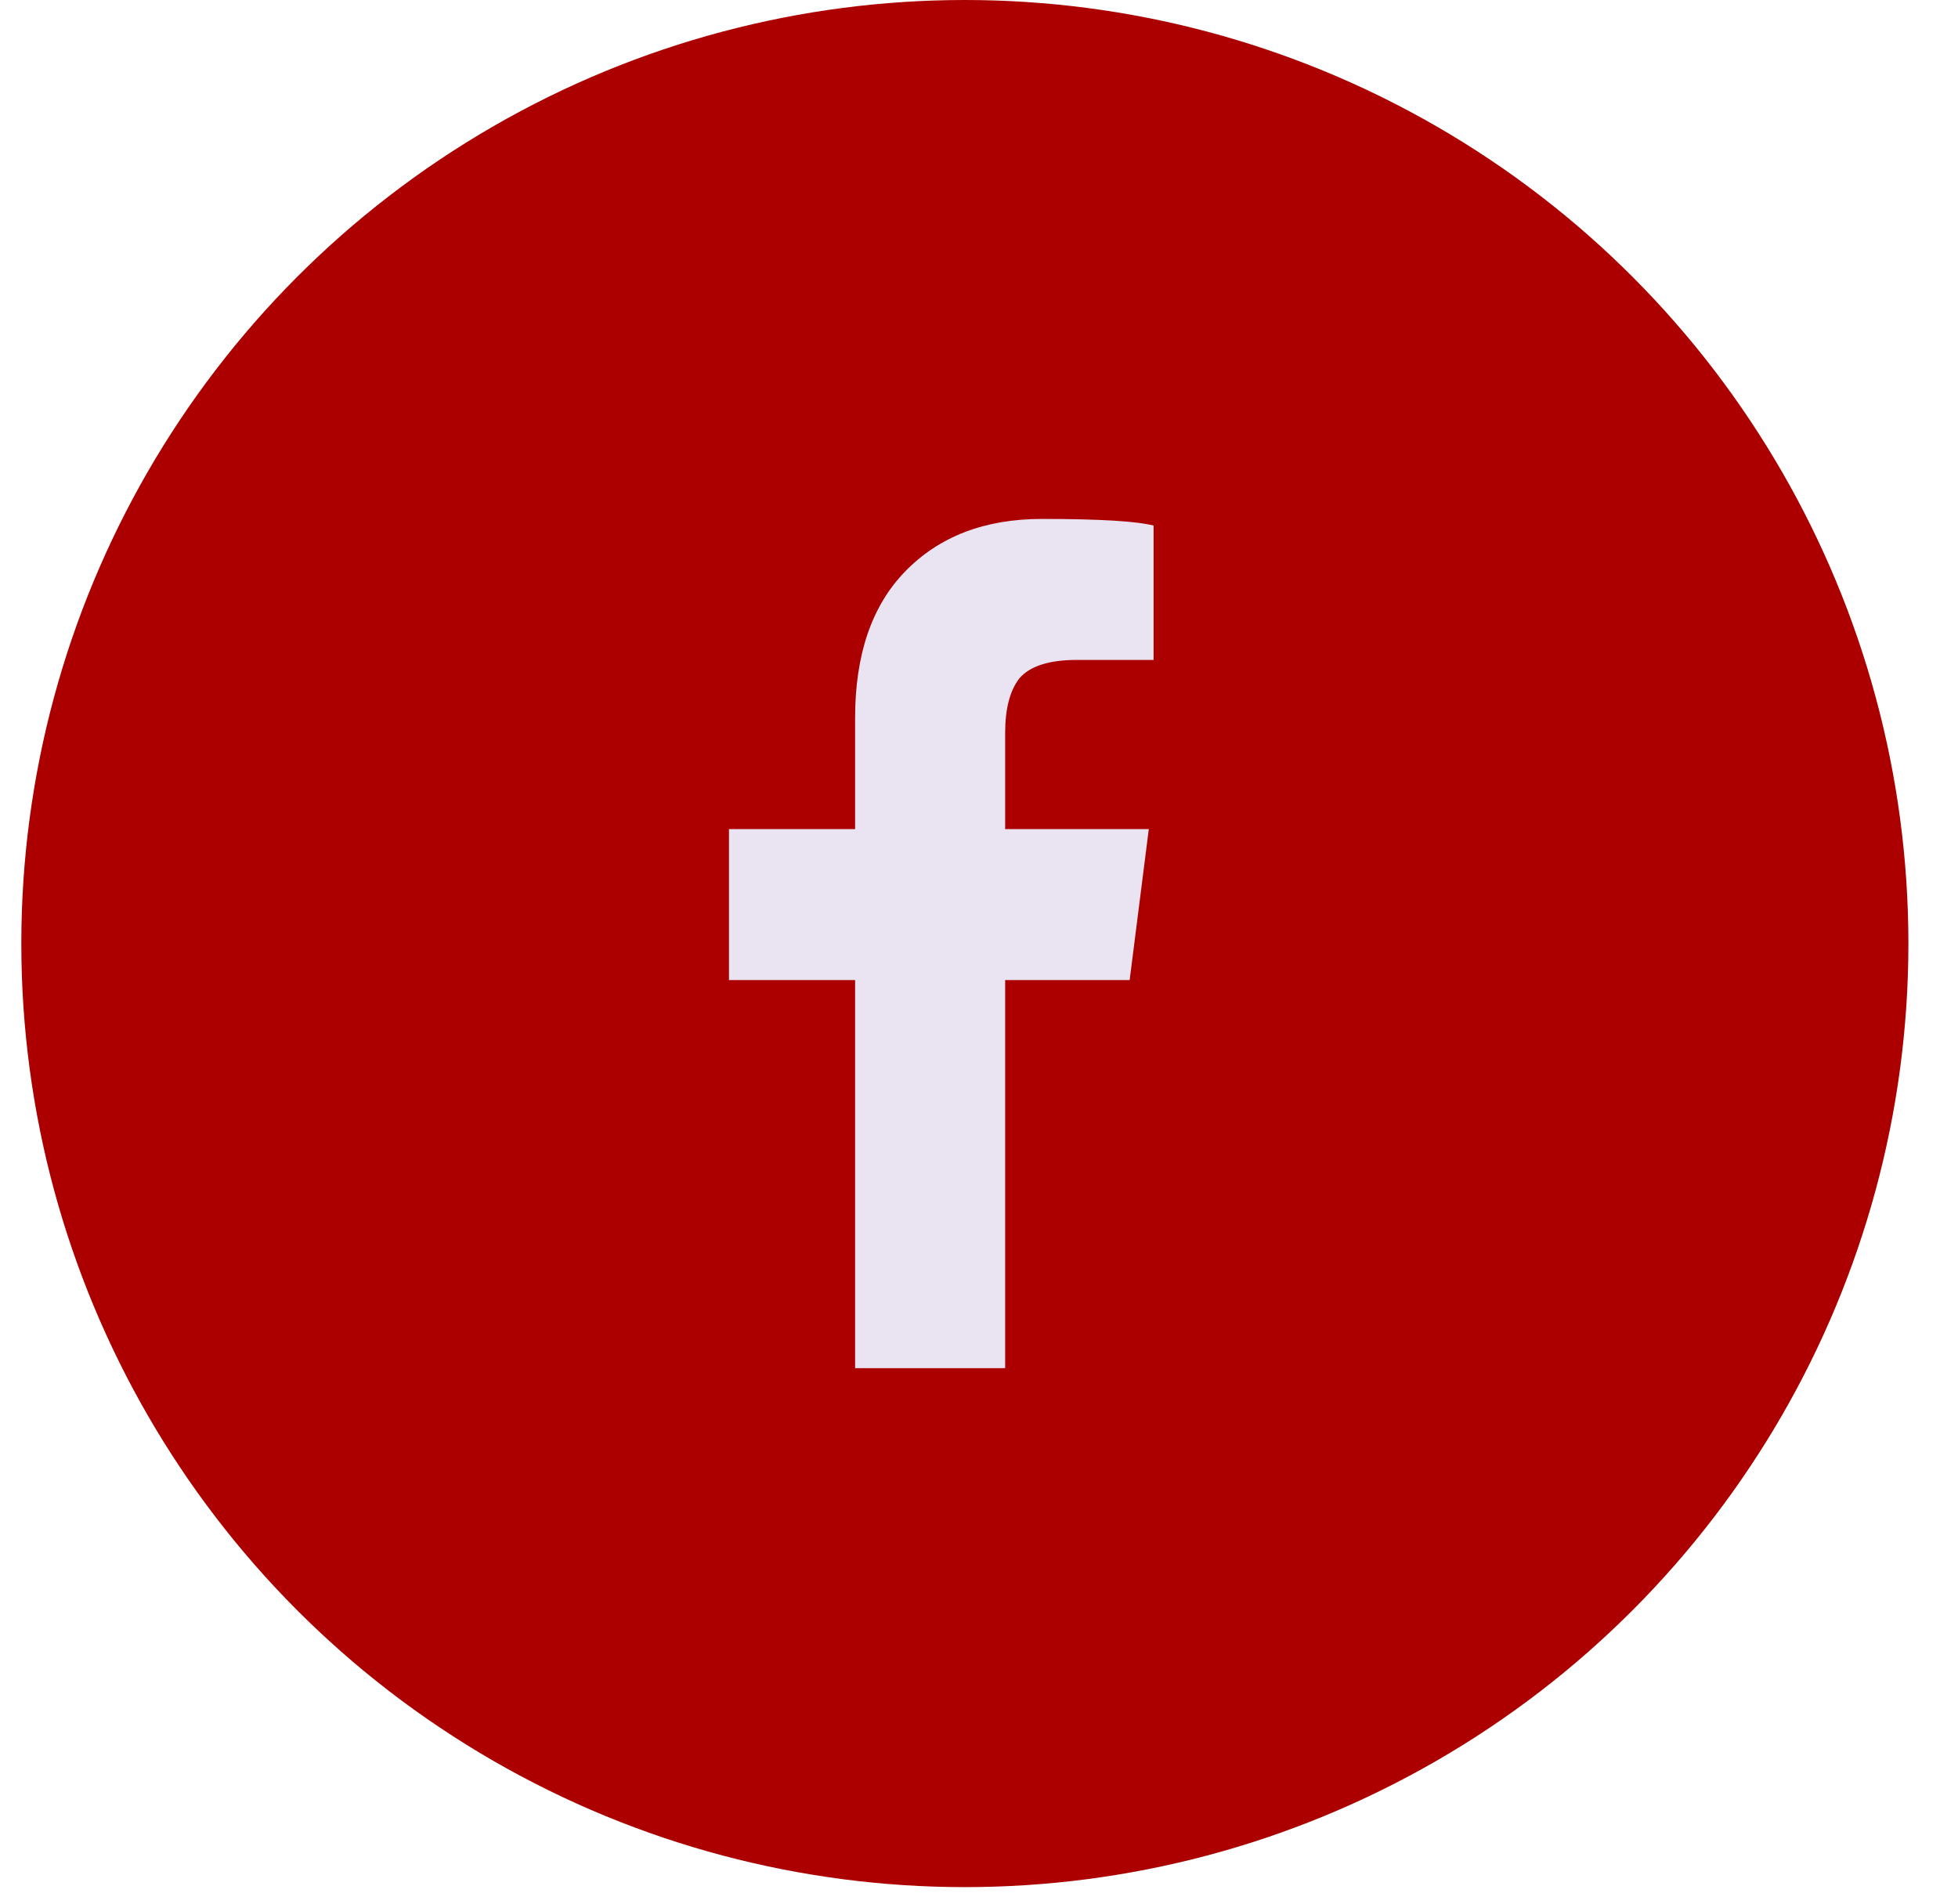 <svg width="36" height="35" viewBox="0 0 36 35" fill="none" xmlns="http://www.w3.org/2000/svg">
<circle cx="17.74" cy="17.348" r="17.348" fill="#AC0000"/>
<path d="M18.481 25.155V18.019H20.77L21.122 15.244H18.481V13.475C18.481 13.028 18.569 12.693 18.745 12.469C18.94 12.245 19.293 12.133 19.801 12.133H21.21V9.663C20.897 9.582 20.212 9.541 19.156 9.541C18.099 9.541 17.258 9.867 16.632 10.517C16.025 11.148 15.722 12.042 15.722 13.201V15.244H13.403V18.019H15.722V25.155H18.481Z" fill="#E9E3F2"/>
</svg>
